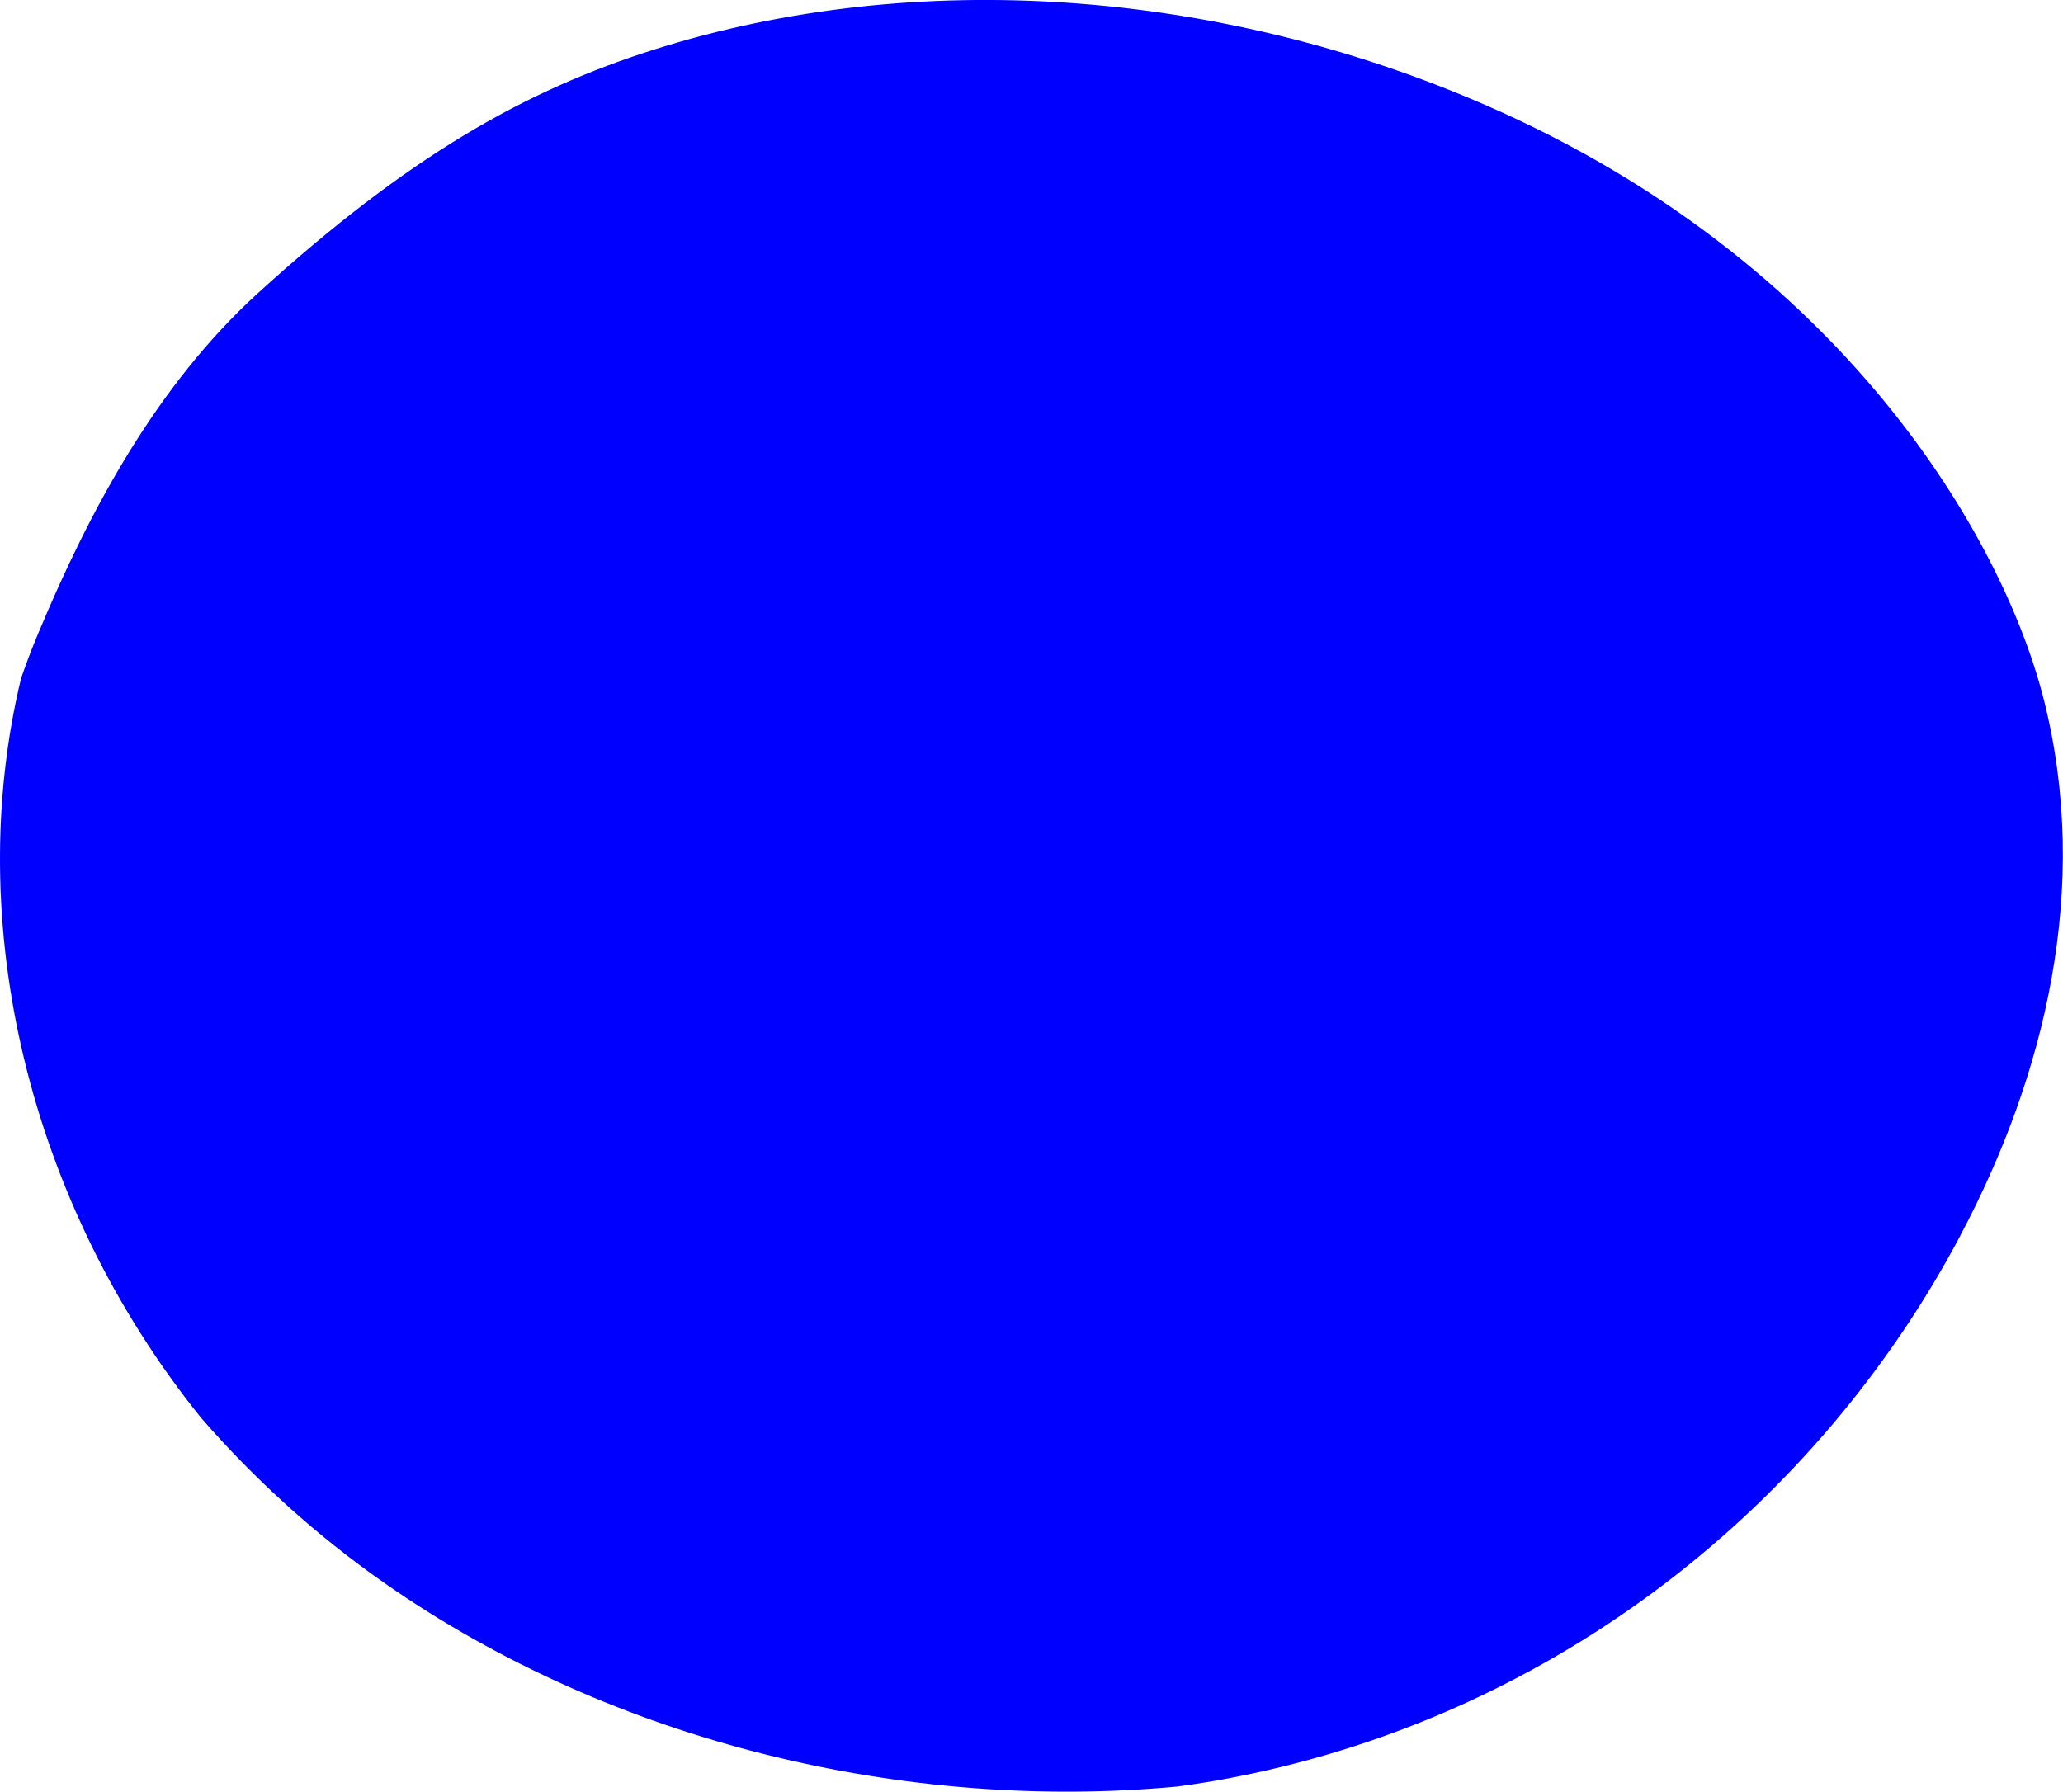<?xml version="1.0" encoding="UTF-8"?> <svg xmlns="http://www.w3.org/2000/svg" id="Ebene_2" viewBox="0 0 117.47 102.04"><defs><style>.cls-1{fill:blue;}</style></defs><g id="Ebene_4"><path class="cls-1" d="M111.62,70.38c-8.05,15.19-22.83,27.18-41.2,30.81-1.12.22-2.26.41-3.41.56,0,0,0,0,0,0-15.33,1.42-31.97-2.41-45.1-11.58-3.88-2.71-7.4-5.9-10.45-9.41C1.56,68.47-2.14,52.47,1.2,38.63c.3-.87.63-1.74.99-2.59,2.93-7.02,6.75-14.1,12.48-19.33,8.57-7.8,15.21-11.57,22.68-13.92,14.75-4.64,32.04-3.45,47.32,3.23,20.25,8.85,29.39,24.6,31.72,33.87,2.67,10.63.08,21.35-4.78,30.5Z"></path></g></svg> 